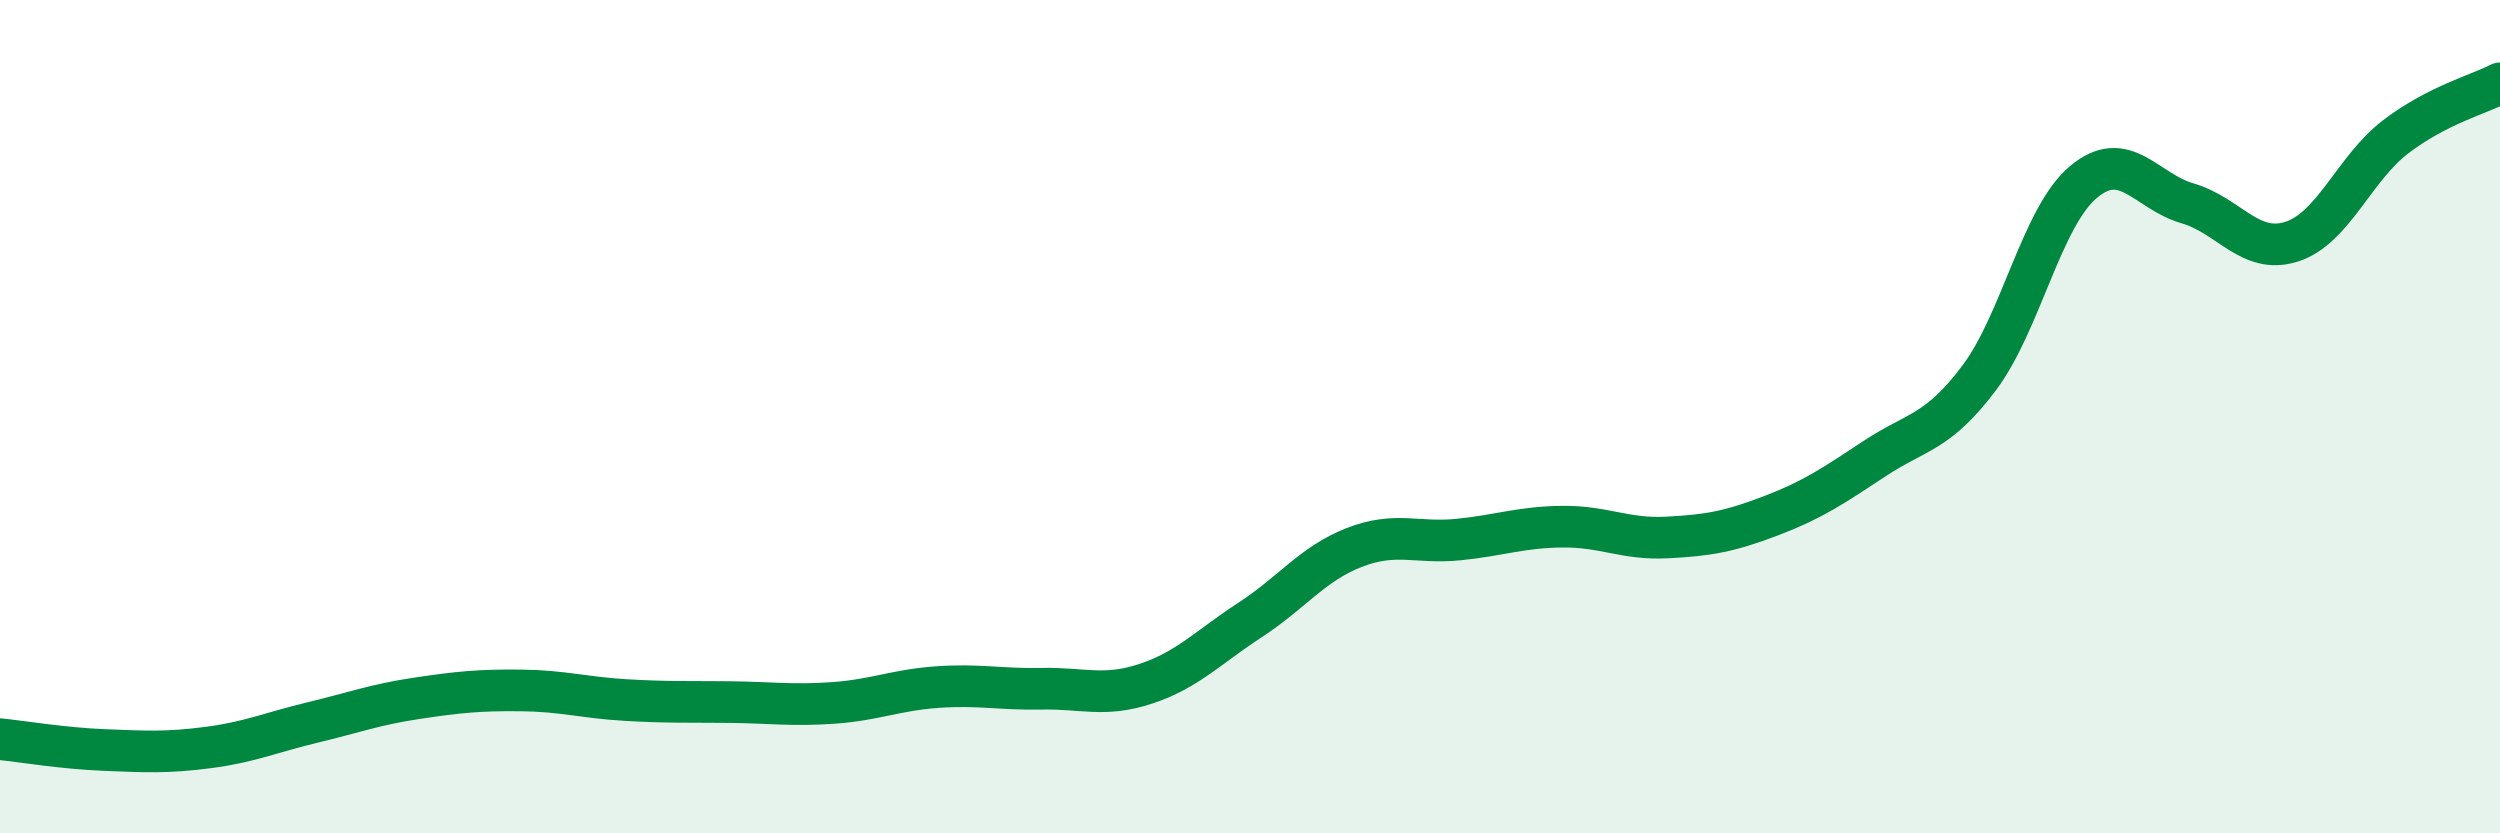 
    <svg width="60" height="20" viewBox="0 0 60 20" xmlns="http://www.w3.org/2000/svg">
      <path
        d="M 0,17.74 C 0.5,17.79 1.5,17.96 2.5,18 C 3.5,18.04 4,18.07 5,17.94 C 6,17.81 6.5,17.58 7.5,17.34 C 8.5,17.1 9,16.91 10,16.76 C 11,16.61 11.5,16.56 12.5,16.57 C 13.5,16.58 14,16.74 15,16.8 C 16,16.86 16.5,16.84 17.5,16.85 C 18.5,16.86 19,16.94 20,16.87 C 21,16.8 21.5,16.56 22.5,16.49 C 23.5,16.42 24,16.55 25,16.53 C 26,16.51 26.5,16.74 27.5,16.41 C 28.5,16.08 29,15.53 30,14.88 C 31,14.23 31.5,13.53 32.5,13.14 C 33.5,12.75 34,13.05 35,12.95 C 36,12.85 36.5,12.65 37.5,12.64 C 38.5,12.63 39,12.95 40,12.9 C 41,12.85 41.5,12.76 42.5,12.38 C 43.5,12 44,11.66 45,11 C 46,10.34 46.5,10.4 47.5,9.07 C 48.5,7.74 49,5.21 50,4.37 C 51,3.53 51.5,4.59 52.5,4.88 C 53.5,5.17 54,6.12 55,5.8 C 56,5.48 56.5,4.04 57.5,3.28 C 58.5,2.52 59.5,2.26 60,2L60 20L0 20Z"
        fill="#008740"
        opacity="0.1"
        stroke-linecap="round"
        stroke-linejoin="round"
      />
      <path
        d="M 0,17.74 C 0.5,17.79 1.5,17.96 2.5,18 C 3.5,18.04 4,18.07 5,17.94 C 6,17.81 6.5,17.58 7.5,17.34 C 8.5,17.1 9,16.91 10,16.76 C 11,16.61 11.5,16.56 12.5,16.57 C 13.5,16.58 14,16.74 15,16.8 C 16,16.86 16.5,16.84 17.5,16.85 C 18.5,16.86 19,16.94 20,16.87 C 21,16.8 21.5,16.56 22.5,16.49 C 23.5,16.42 24,16.55 25,16.53 C 26,16.51 26.5,16.74 27.5,16.41 C 28.5,16.08 29,15.53 30,14.88 C 31,14.23 31.5,13.53 32.5,13.14 C 33.5,12.75 34,13.05 35,12.95 C 36,12.85 36.5,12.65 37.5,12.64 C 38.5,12.63 39,12.95 40,12.9 C 41,12.85 41.5,12.76 42.5,12.38 C 43.5,12 44,11.66 45,11 C 46,10.34 46.5,10.4 47.5,9.07 C 48.5,7.74 49,5.21 50,4.37 C 51,3.53 51.5,4.59 52.5,4.88 C 53.5,5.17 54,6.12 55,5.8 C 56,5.48 56.5,4.04 57.5,3.28 C 58.5,2.52 59.5,2.26 60,2"
        stroke="#008740"
        stroke-width="1"
        fill="none"
        stroke-linecap="round"
        stroke-linejoin="round"
      />
    </svg>
  